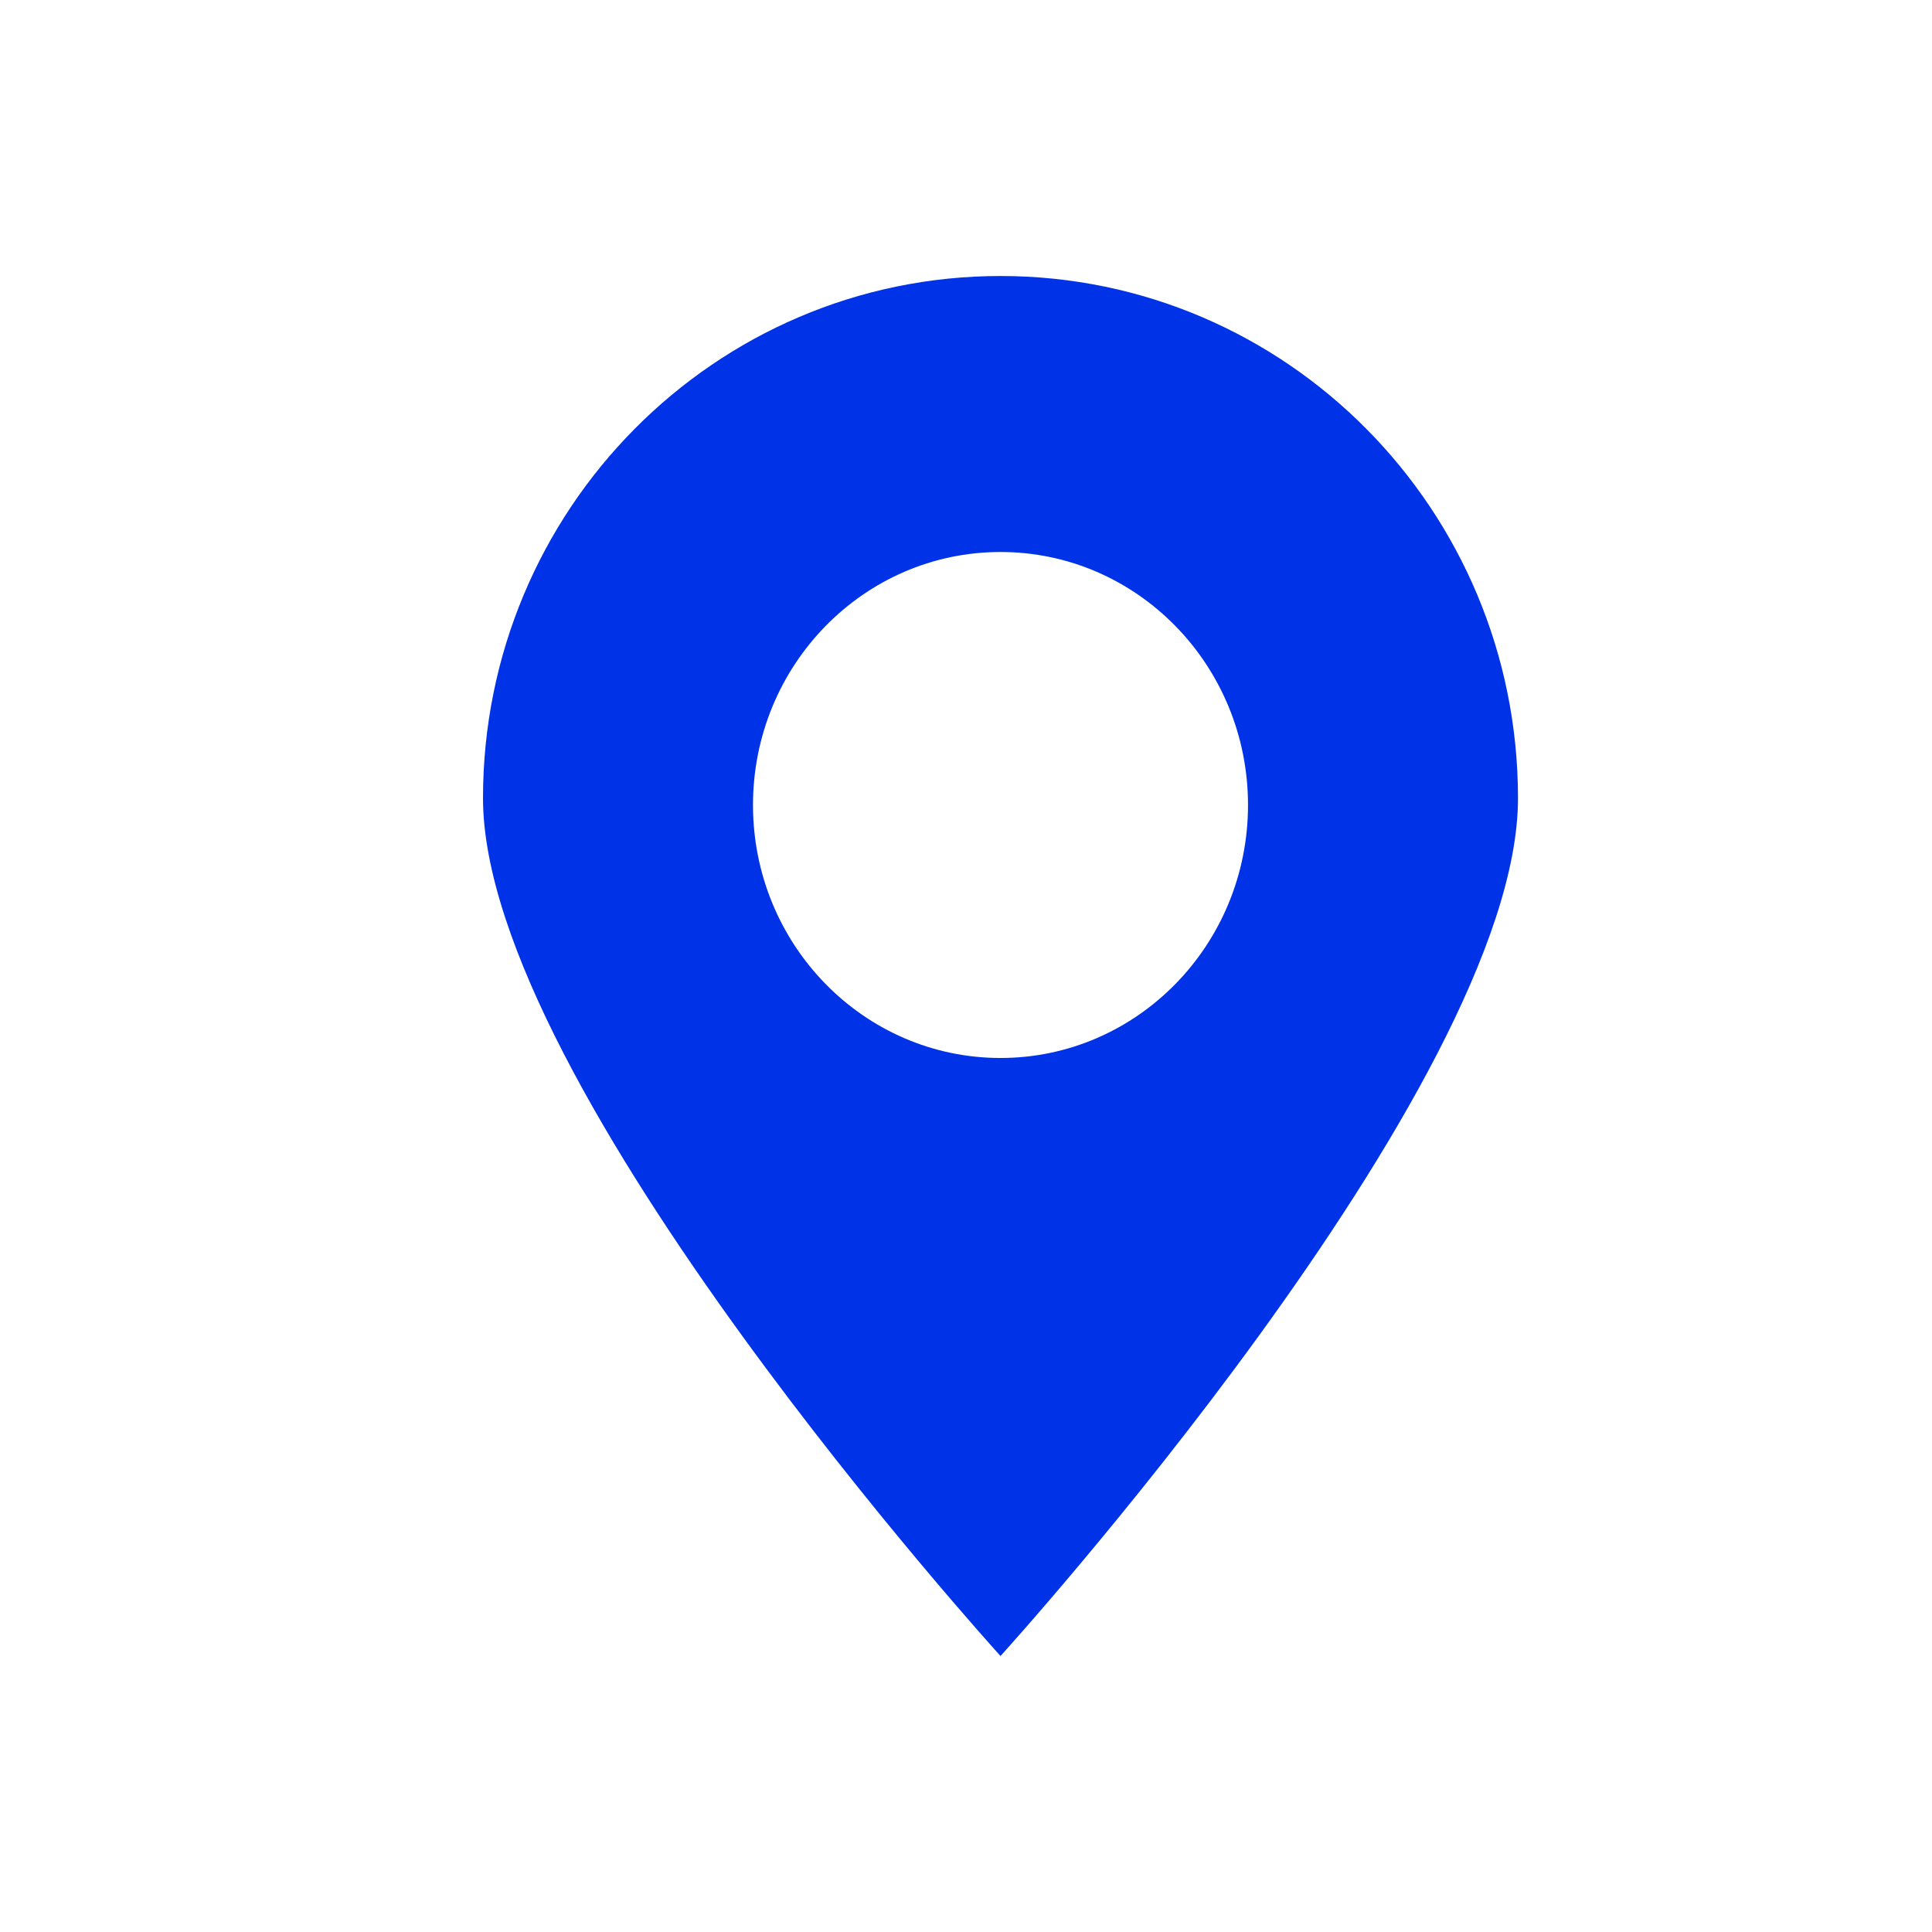 <svg width="28" height="28" viewBox="0 0 28 28" fill="none" xmlns="http://www.w3.org/2000/svg">
<path d="M14.5 4C10.358 4 7 7.388 7 11.568C7 15.747 14.5 24 14.5 24C14.5 24 22 15.747 22 11.568C22 7.388 18.642 4 14.5 4ZM14.5 15.333C12.519 15.333 10.913 13.692 10.913 11.667C10.913 9.642 12.519 8 14.5 8C16.481 8 18.087 9.642 18.087 11.667C18.087 13.692 16.481 15.333 14.5 15.333Z" fill="#0033E8"/>
</svg>
